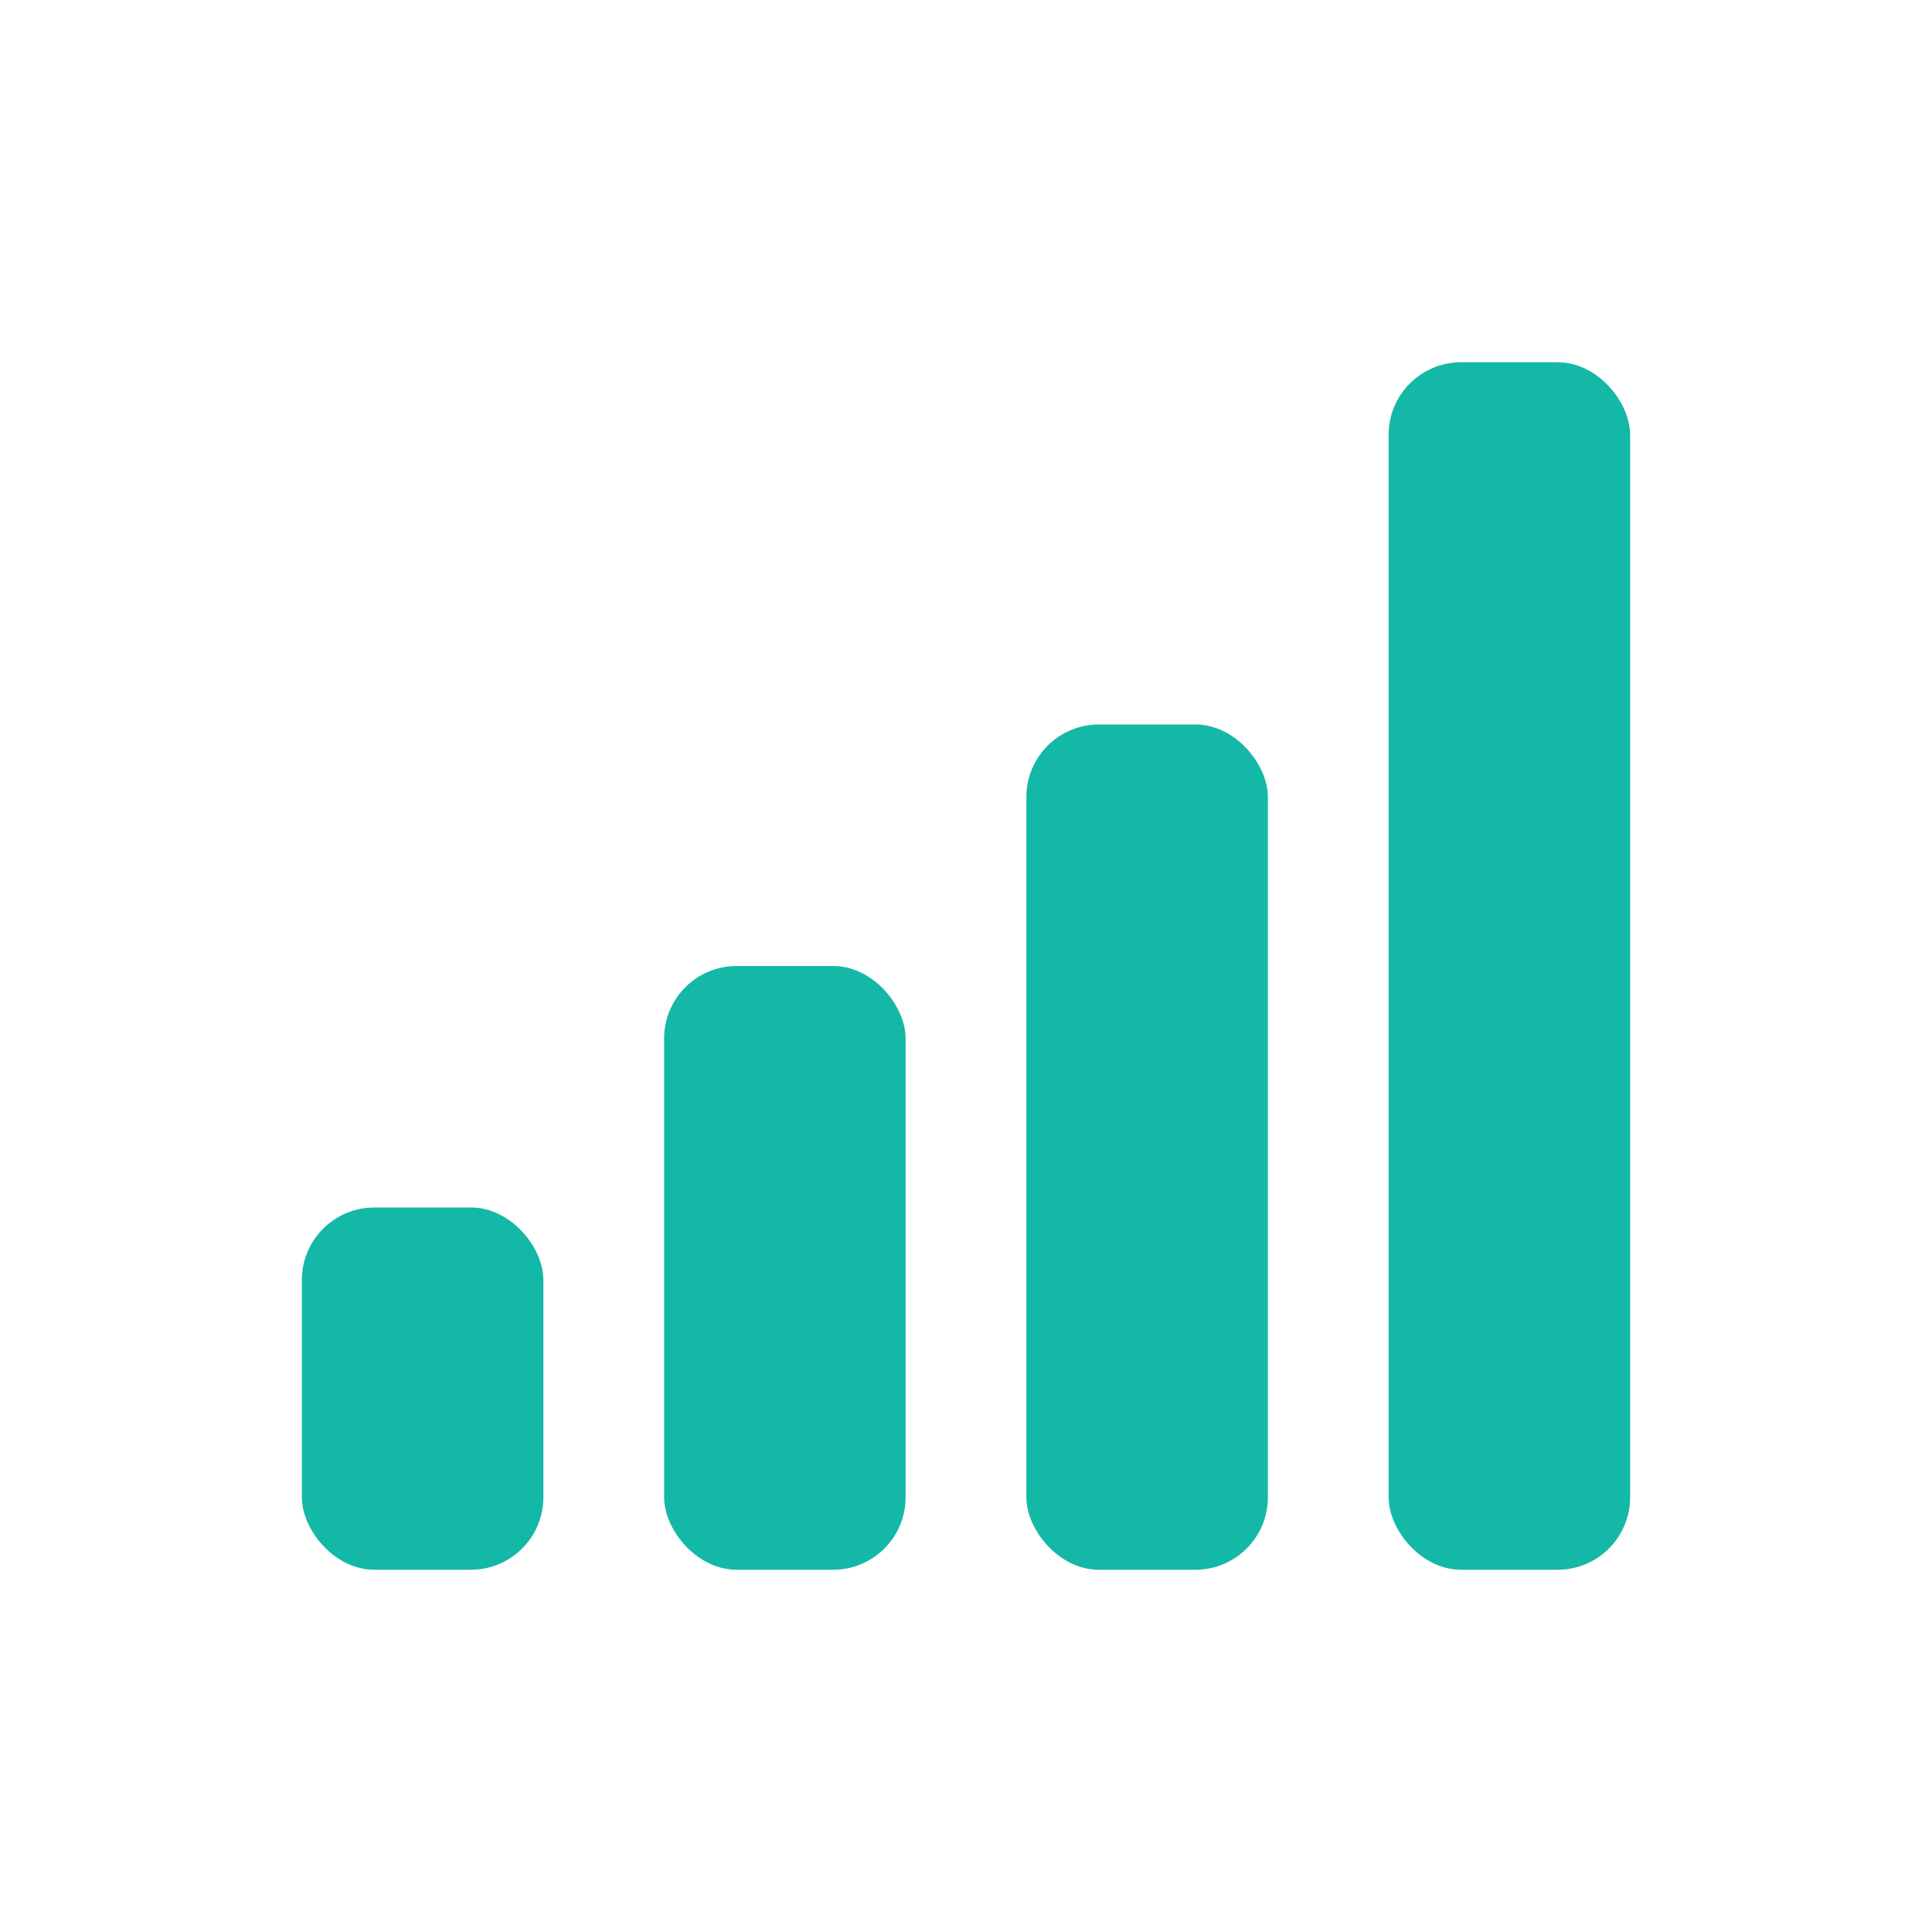 <svg xmlns="http://www.w3.org/2000/svg" viewBox="0 0 32 32" aria-hidden="true">
  <title>Bar chart icon</title>
  <g fill="#14B8A6">
    <rect x="5"  y="20" width="4" height="6"  rx="1.2"/>
    <rect x="11" y="16" width="4" height="10" rx="1.2"/>
    <rect x="17" y="12" width="4" height="14" rx="1.2"/>
    <rect x="23" y="6"  width="4" height="20" rx="1.2"/>
  </g>
</svg>
